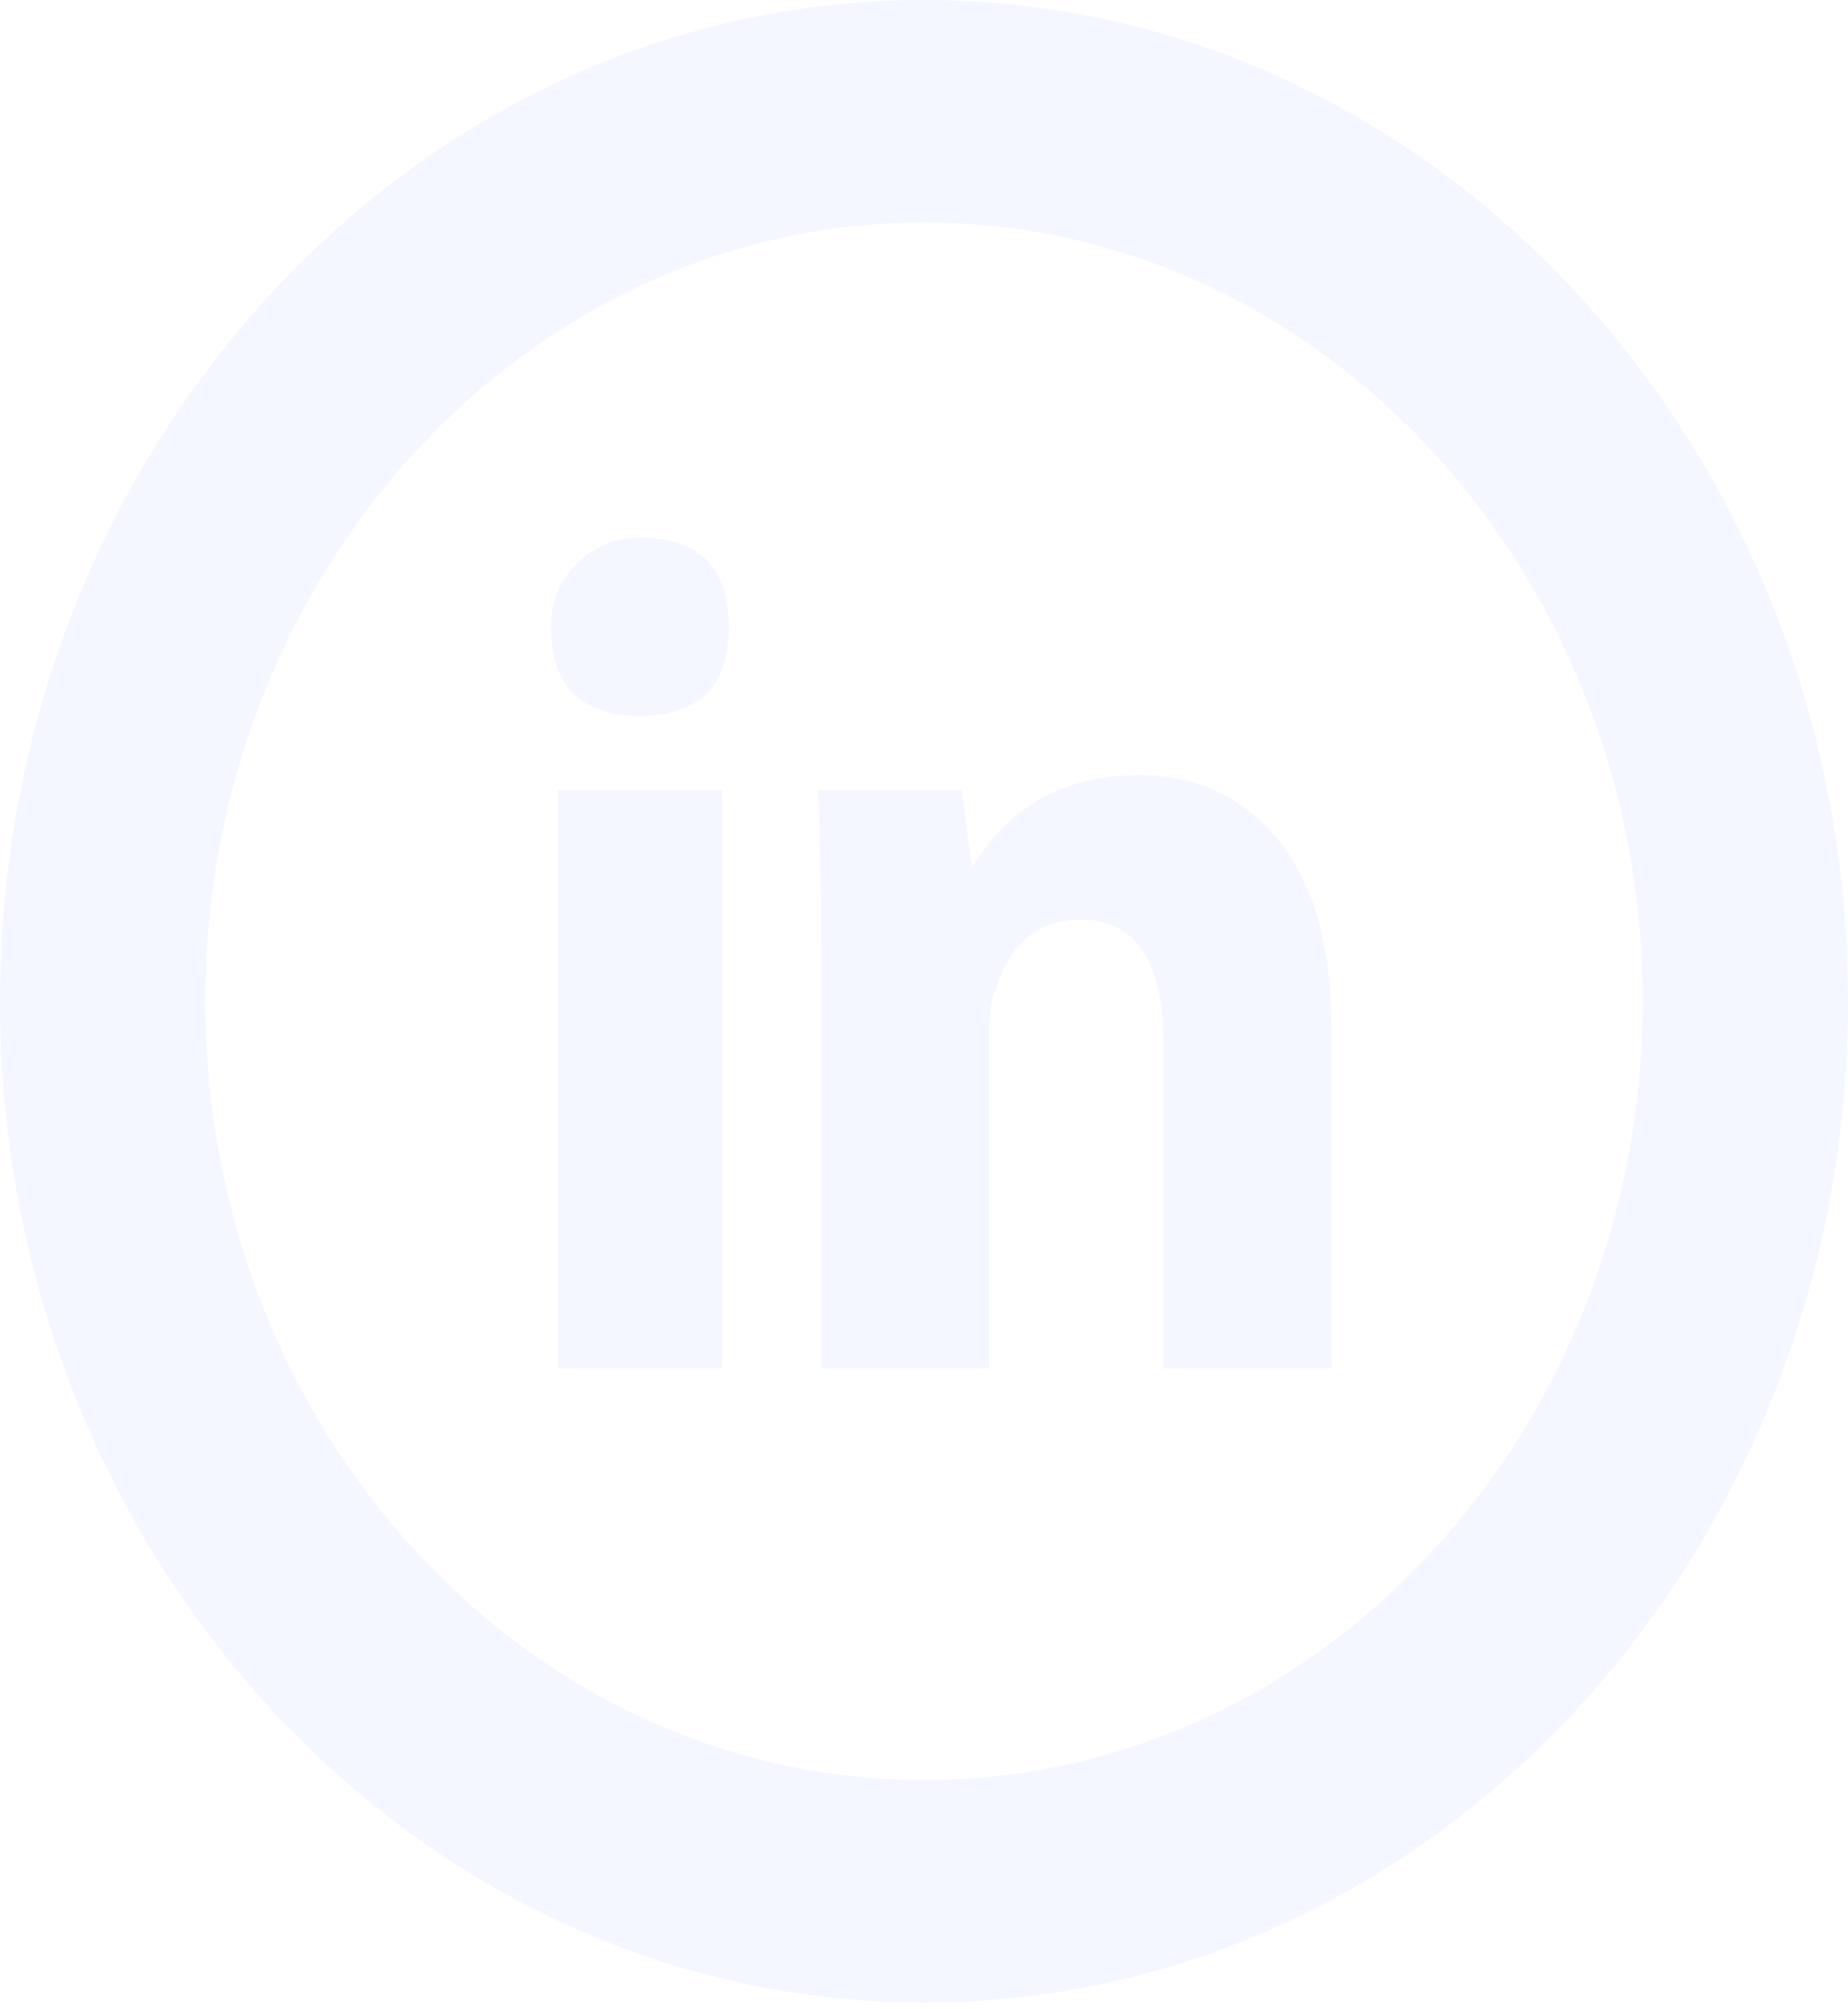 <?xml version="1.0" encoding="UTF-8"?> <svg xmlns="http://www.w3.org/2000/svg" width="138" height="150" viewBox="0 0 138 150" fill="none"> <path d="M53.92 102.158H41.653V58.978H53.92V102.158ZM47.786 53.438C43.363 53.438 41.147 51.22 41.147 46.794C41.133 45.905 41.297 45.024 41.628 44.211C41.959 43.398 42.449 42.672 43.064 42.084C44.342 40.792 46.039 40.097 47.786 40.149C52.21 40.149 54.426 42.375 54.426 46.802C54.426 51.229 52.218 53.438 47.786 53.438ZM99.414 102.158H86.894V78.072C86.894 71.802 84.839 68.662 80.753 68.662C77.518 68.662 75.394 70.415 74.359 73.919C74.029 74.476 73.853 75.589 73.853 77.242V102.158H61.333V72.815C61.333 66.17 61.241 61.561 61.08 58.978H71.814L72.58 64.783C75.394 60.165 79.48 57.865 85.1 57.865C89.37 57.865 92.813 59.476 95.45 62.707C98.103 65.938 99.421 70.597 99.421 76.694V102.158H99.414ZM69 149.5C30.95 149.5 0 115.97 0 74.75C0 33.529 30.95 0 69 0C107.05 0 138 33.529 138 74.75C138 115.97 107.05 149.5 69 149.5ZM69 16.611C39.414 16.611 15.333 42.699 15.333 74.75C15.333 106.801 39.414 132.889 69 132.889C98.586 132.889 122.667 106.801 122.667 74.75C122.667 42.699 98.586 16.611 69 16.611Z" fill="#2562FF" fill-opacity="0.05"></path> </svg> 